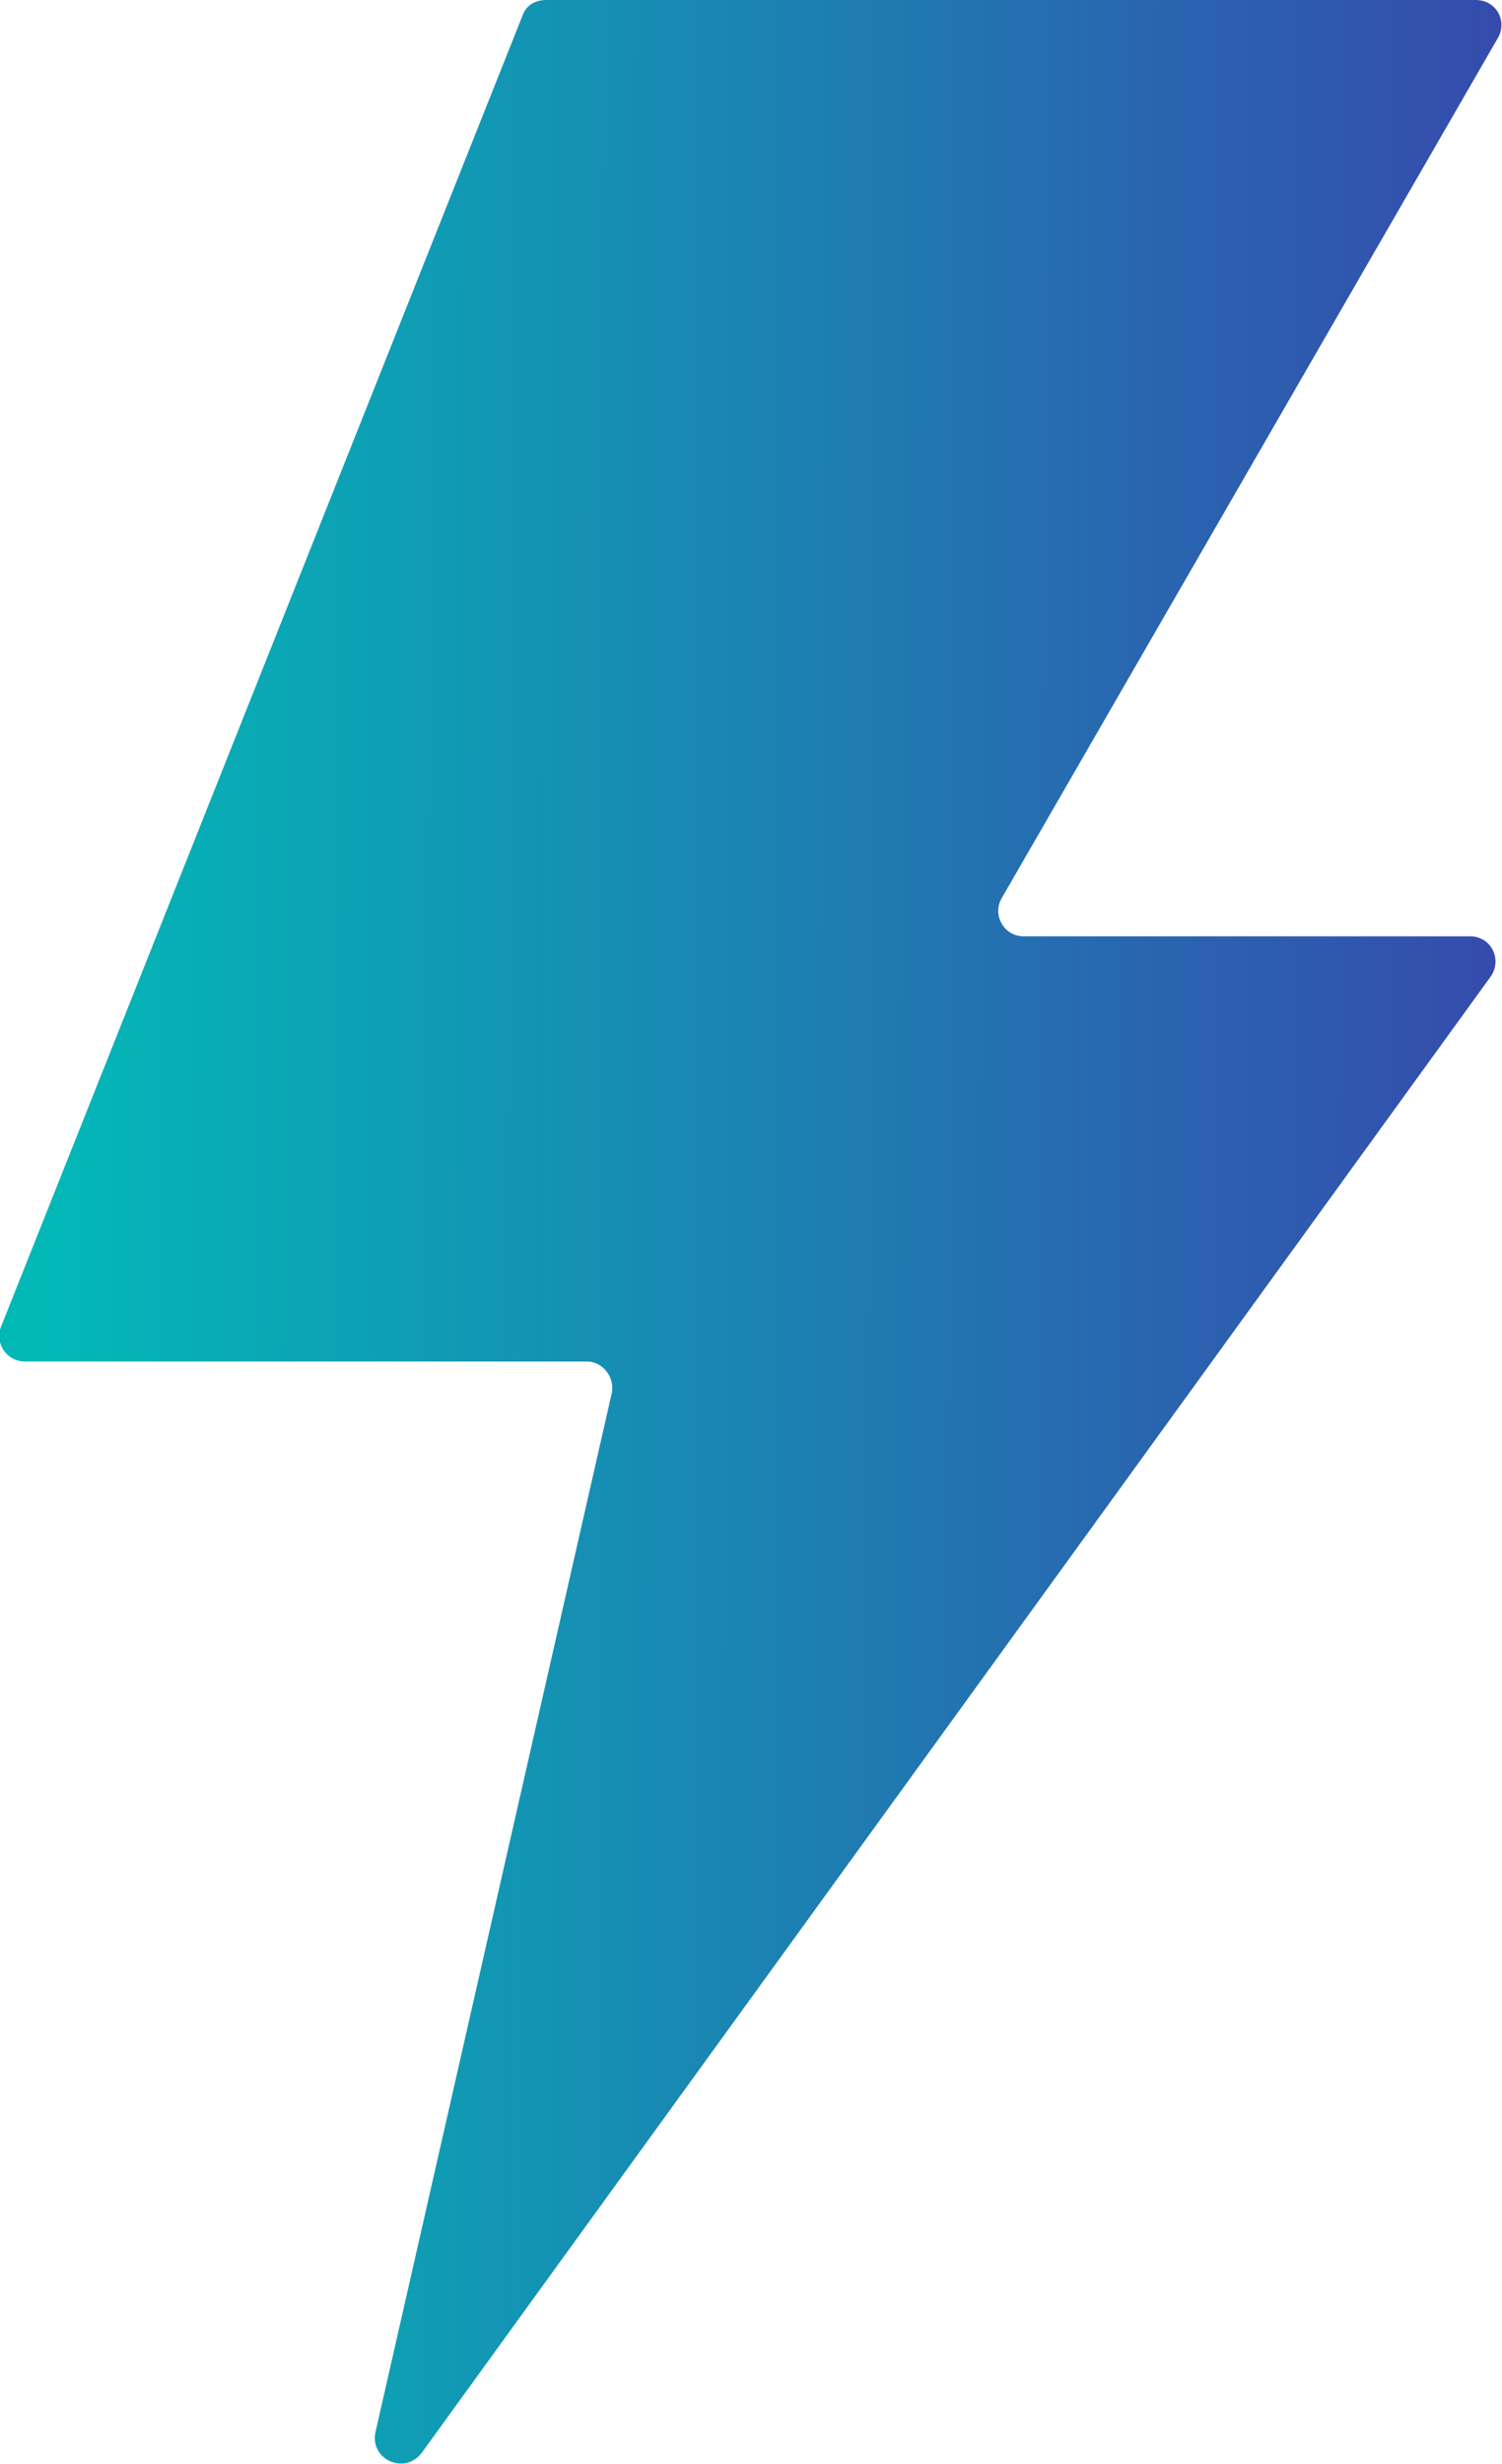 <svg width="13.283" height="21.792" viewBox="0 0 13.283 21.792" fill="none" xmlns="http://www.w3.org/2000/svg" xmlns:xlink="http://www.w3.org/1999/xlink">
	<desc>
			Created with Pixso.
	</desc>
	<defs>
		<linearGradient x1="0.436" y1="10.345" x2="15.424" y2="10.388" id="paint_linear_1_835_0" gradientUnits="userSpaceOnUse">
			<stop stop-color="#02B8B7"/>
			<stop offset="1" stop-color="#3E39AB"/>
		</linearGradient>
	</defs>
	<g style="mix-blend-mode:normal">
		<path id="thunder" d="M13.05 0L4.83 0C4.73 0 4.65 0.05 4.62 0.14L0.01 11.73C-0.05 11.88 0.06 12.04 0.22 12.04L5.19 12.04C5.33 12.04 5.44 12.18 5.41 12.32L3.32 21.51C3.27 21.75 3.58 21.89 3.73 21.69L13.18 8.64C13.29 8.49 13.19 8.28 13 8.28L9.05 8.28C8.88 8.28 8.77 8.09 8.86 7.94L13.25 0.33C13.33 0.18 13.23 0 13.05 0Z" fill="url(#paint_linear_1_835_0)" fill-opacity="1" fill-rule="nonzero"/>
		<path id="thunder" d="M4.83 0C4.73 0 4.65 0.05 4.62 0.14L0.01 11.73C-0.05 11.88 0.06 12.04 0.22 12.04L5.19 12.04C5.33 12.04 5.44 12.18 5.41 12.32L3.32 21.51C3.27 21.75 3.58 21.89 3.73 21.69L13.18 8.64C13.29 8.49 13.19 8.28 13 8.28L9.05 8.28C8.88 8.28 8.77 8.09 8.86 7.94L13.25 0.33C13.33 0.18 13.23 0 13.05 0L4.83 0Z" stroke="#000000" stroke-opacity="0" stroke-width="1"/>
	</g>
</svg>
